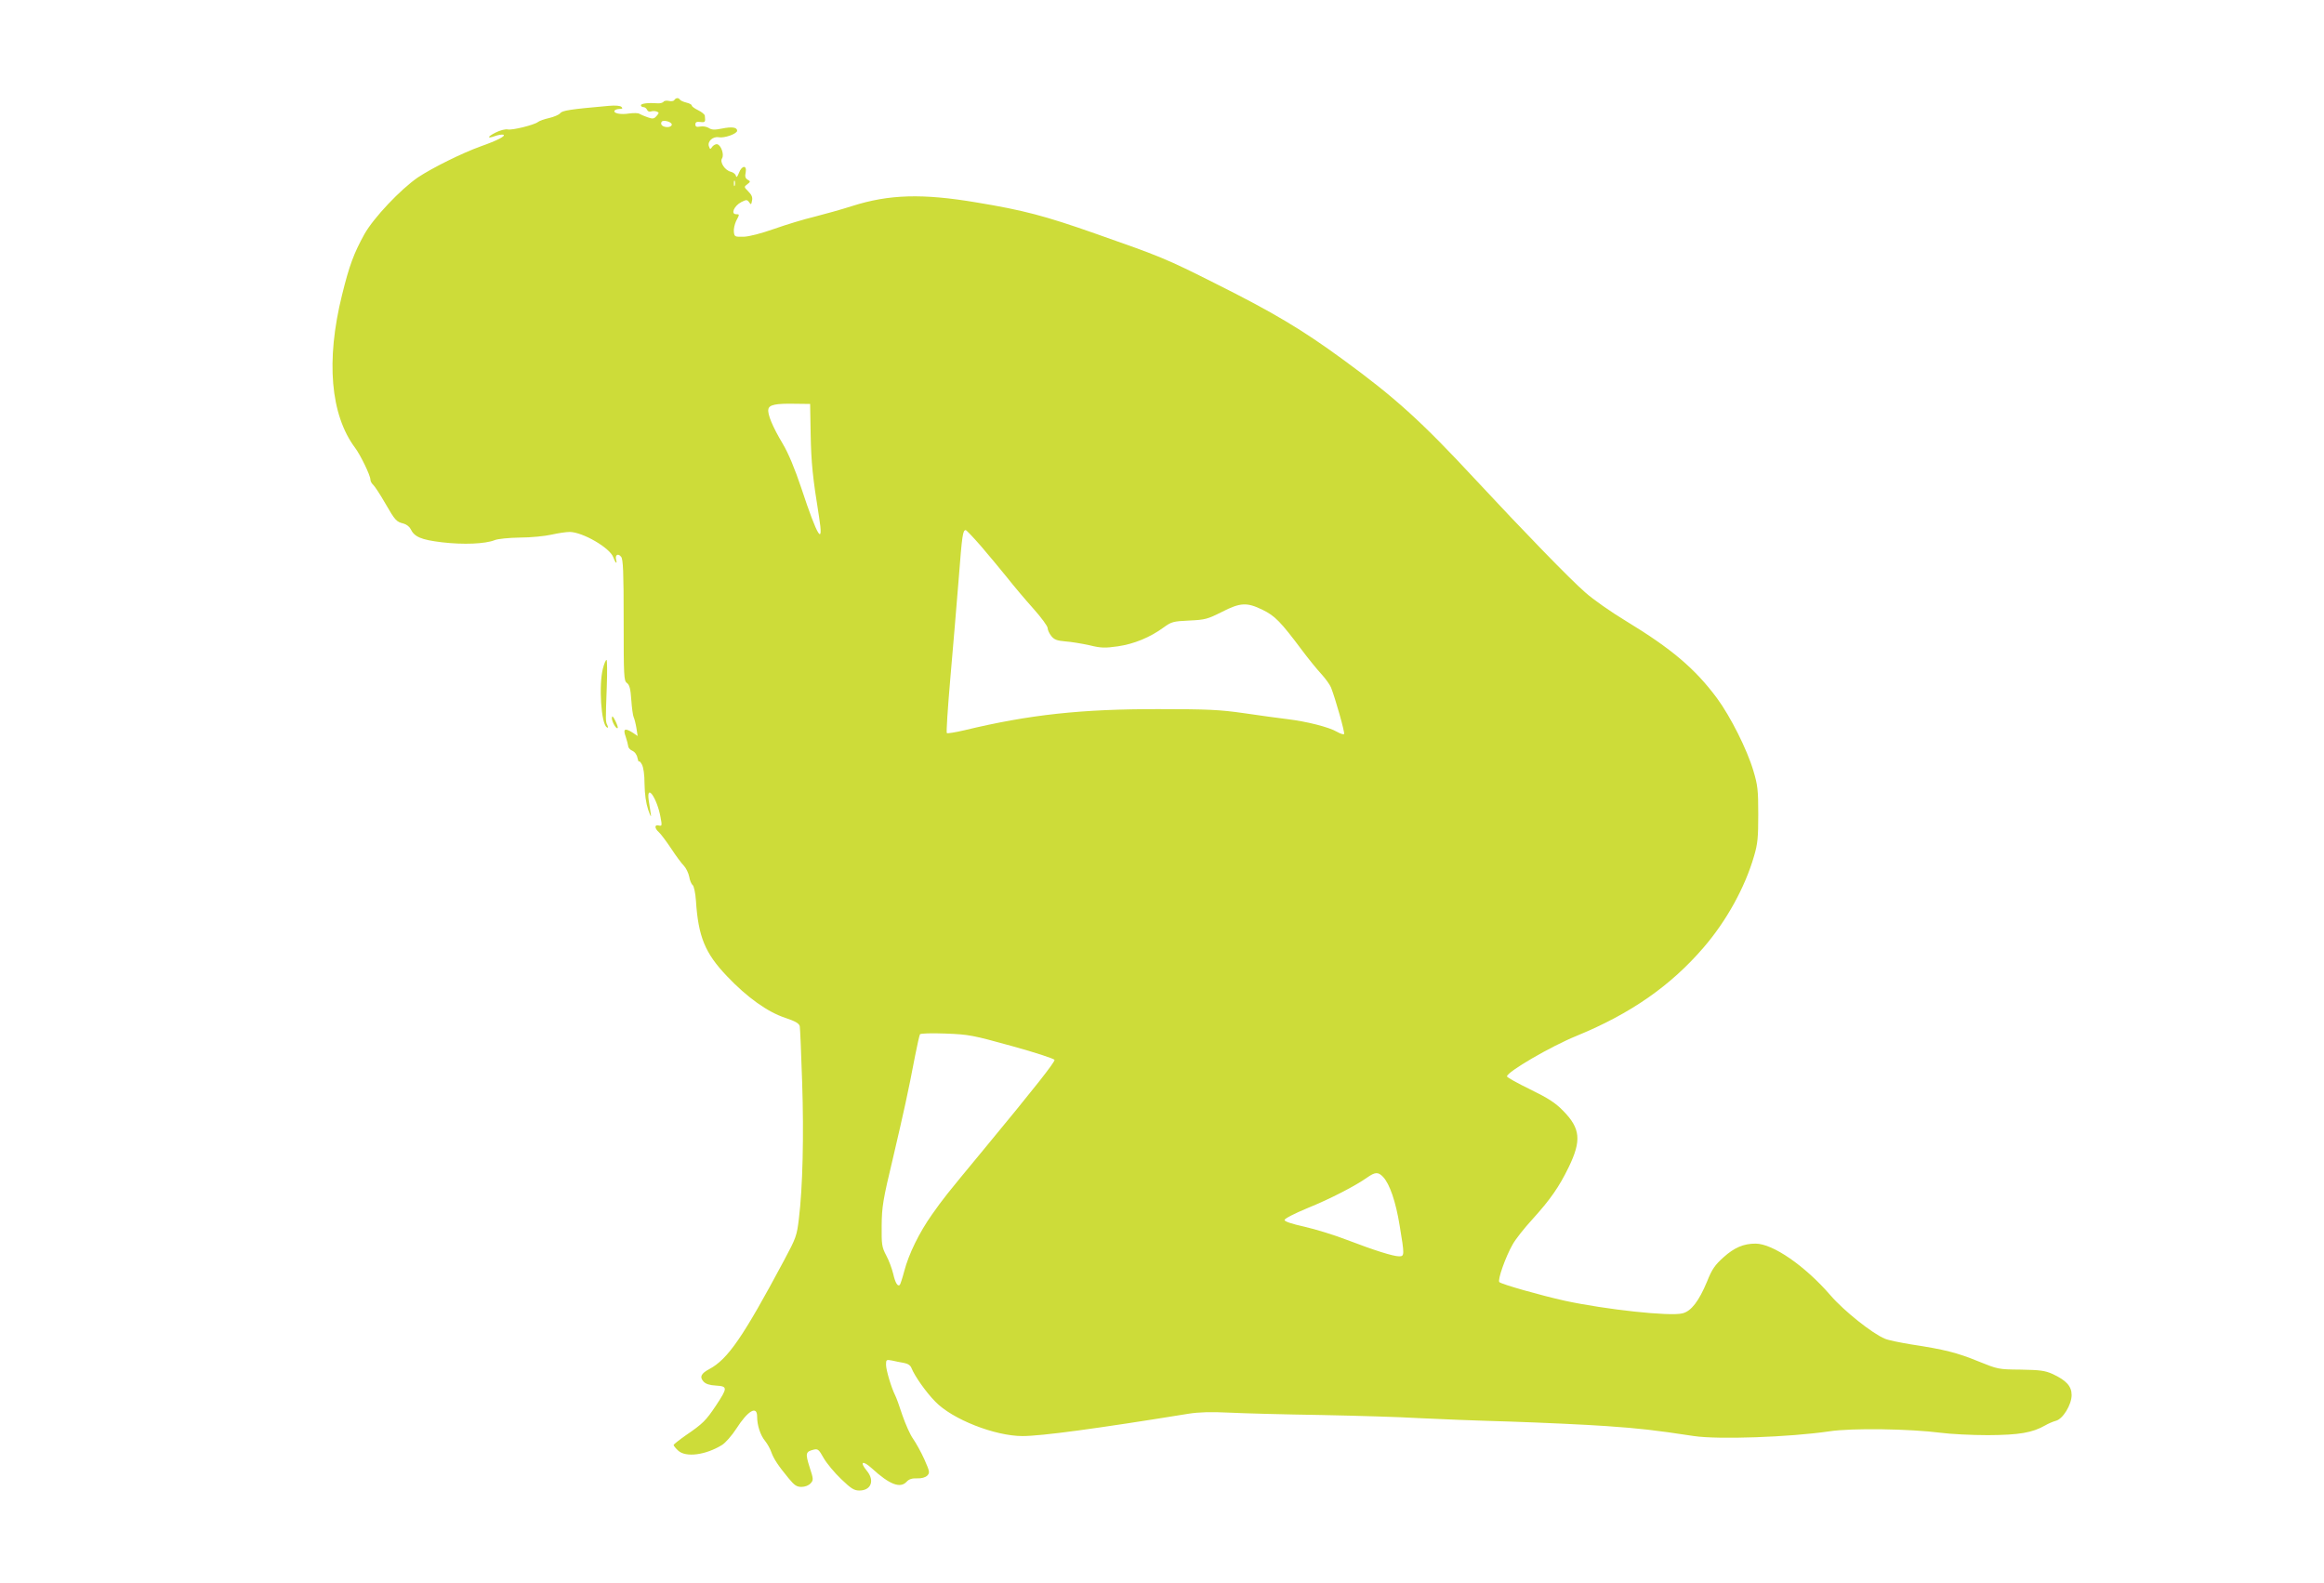 <?xml version="1.0" standalone="no"?>
<!DOCTYPE svg PUBLIC "-//W3C//DTD SVG 20010904//EN"
 "http://www.w3.org/TR/2001/REC-SVG-20010904/DTD/svg10.dtd">
<svg version="1.0" xmlns="http://www.w3.org/2000/svg"
 width="1280pt" height="872pt" viewBox="0 0 1280 872"
 preserveAspectRatio="xMidYMid meet">
<g transform="translate(0,872) scale(0.1,-0.1)"
fill="#cddc39" stroke="none">
<path d="M3714 8169 c-3 -6 -17 -8 -29 -5 -13 3 -27 1 -30 -4 -4 -6 -19 -10
-33 -9 -51 4 -92 -1 -92 -11 0 -5 6 -10 14 -10 8 0 16 -7 20 -15 3 -8 12 -12
21 -9 8 3 22 3 31 0 15 -6 15 -8 0 -25 -14 -16 -21 -17 -49 -7 -18 6 -38 15
-45 19 -6 5 -32 5 -56 2 -48 -8 -90 1 -81 16 4 5 16 9 28 9 15 0 18 3 10 11
-7 7 -33 9 -69 6 -217 -19 -258 -26 -269 -41 -6 -8 -34 -20 -60 -26 -27 -6
-55 -16 -62 -22 -20 -16 -140 -46 -166 -41 -14 3 -43 -5 -67 -17 -48 -24 -49
-36 -2 -19 17 6 37 9 44 7 17 -6 -33 -32 -124 -64 -103 -37 -266 -118 -346
-171 -95 -65 -244 -222 -295 -313 -57 -103 -83 -171 -123 -334 -90 -362 -64
-661 72 -843 30 -40 84 -152 84 -174 0 -9 7 -22 15 -29 8 -7 38 -52 66 -101
56 -97 62 -103 102 -113 15 -4 32 -17 38 -29 21 -44 57 -60 173 -74 118 -14
239 -9 291 12 17 7 78 13 138 14 60 0 138 8 174 16 35 8 81 15 101 15 72 -1
222 -88 240 -140 12 -33 23 -41 15 -11 -6 25 12 35 28 14 11 -13 14 -83 14
-349 0 -310 1 -334 18 -346 14 -10 20 -32 24 -93 3 -44 9 -87 13 -95 4 -8 11
-35 15 -59 l7 -45 -25 17 c-45 29 -57 23 -41 -20 7 -21 13 -45 14 -53 0 -8 10
-20 22 -25 14 -6 26 -22 29 -40 4 -16 7 -25 8 -20 1 6 8 -1 16 -15 9 -16 15
-56 15 -110 1 -56 8 -104 20 -140 14 -40 18 -46 14 -20 -3 19 -8 51 -11 71
-14 99 46 13 65 -92 9 -47 8 -50 -9 -46 -25 7 -25 -15 0 -37 11 -10 41 -50 67
-89 26 -40 58 -83 71 -96 12 -13 25 -40 29 -60 3 -20 12 -41 19 -46 7 -6 15
-43 18 -85 13 -200 50 -290 171 -417 110 -116 223 -197 320 -229 59 -20 77
-31 81 -47 2 -12 8 -150 13 -307 10 -295 3 -583 -18 -753 -11 -93 -15 -105
-82 -230 -226 -423 -309 -543 -411 -598 -46 -24 -55 -44 -32 -69 12 -13 33
-20 69 -22 64 -4 64 -12 0 -109 -56 -84 -73 -101 -167 -165 -37 -26 -67 -50
-67 -53 0 -4 11 -18 25 -31 42 -39 151 -25 242 31 19 12 54 52 78 89 64 100
115 130 115 68 0 -49 18 -104 44 -135 12 -15 28 -43 34 -61 13 -37 38 -75 95
-144 32 -39 45 -48 71 -48 20 0 40 8 50 19 17 18 17 23 -5 90 -24 76 -22 85
22 96 24 6 29 1 56 -47 17 -29 60 -81 96 -115 54 -52 71 -63 100 -63 65 0 86
55 41 109 -41 50 -23 59 27 14 99 -91 158 -113 193 -74 13 14 30 19 57 18 25
-1 45 5 56 15 15 16 14 22 -16 90 -18 40 -46 90 -62 113 -16 22 -42 81 -59
130 -16 50 -34 99 -40 110 -21 42 -50 139 -50 168 0 28 2 29 33 23 17 -4 47
-10 65 -13 22 -4 36 -13 42 -28 17 -43 78 -131 131 -185 94 -98 329 -190 481
-190 103 0 409 41 914 123 57 9 123 11 225 6 79 -4 306 -10 504 -13 198 -4
439 -11 535 -17 96 -5 322 -14 502 -19 180 -6 421 -17 535 -25 187 -13 265
-22 483 -55 135 -20 527 -6 745 26 125 19 443 14 615 -8 52 -7 169 -13 260
-13 171 1 243 13 315 54 17 10 43 21 58 25 38 9 87 88 87 142 0 49 -30 81
-105 116 -43 19 -69 22 -175 24 -124 1 -126 2 -235 46 -115 47 -185 65 -370
93 -60 10 -125 23 -143 31 -69 28 -227 154 -300 239 -141 163 -318 285 -413
285 -66 0 -117 -22 -176 -75 -48 -43 -64 -66 -91 -134 -45 -108 -87 -163 -135
-175 -69 -18 -424 21 -647 69 -135 30 -350 91 -362 103 -11 11 34 139 73 207
15 28 65 91 110 140 97 107 146 177 199 286 71 147 65 213 -30 310 -44 45 -81
69 -183 119 -70 34 -127 66 -127 71 0 25 242 166 385 224 297 122 516 275 697
485 127 147 229 332 279 505 20 68 23 102 23 230 0 133 -3 160 -27 240 -35
118 -126 298 -200 399 -121 163 -251 273 -501 425 -83 50 -184 121 -225 158
-84 73 -341 338 -606 623 -298 321 -441 450 -730 661 -223 163 -380 257 -700
417 -274 138 -302 149 -664 276 -276 97 -393 128 -653 171 -297 50 -481 45
-685 -20 -59 -19 -153 -45 -208 -59 -55 -13 -154 -43 -219 -66 -74 -26 -139
-43 -170 -44 -49 -1 -51 0 -54 27 -2 15 4 41 12 59 20 38 20 38 1 38 -32 0
-12 46 28 67 28 14 32 14 43 -1 10 -15 12 -14 16 9 4 18 -2 32 -20 50 -25 25
-25 26 -6 40 18 14 18 16 2 25 -13 8 -16 18 -11 40 8 42 -21 40 -37 -2 -9 -23
-14 -28 -17 -16 -2 9 -15 19 -28 22 -33 8 -62 53 -48 74 12 20 -4 69 -25 77
-8 3 -20 -3 -28 -12 -12 -17 -13 -17 -19 0 -11 27 21 57 54 51 30 -6 101 19
101 36 0 19 -29 23 -83 12 -40 -8 -57 -8 -73 3 -11 7 -32 11 -47 8 -21 -4 -27
-1 -27 12 0 12 7 16 28 13 26 -3 28 -1 24 35 -1 7 -18 21 -37 30 -19 9 -35 21
-35 26 0 5 -13 12 -30 16 -16 4 -32 11 -35 16 -8 12 -22 11 -31 -2z m-14 -135
c0 -8 -10 -14 -24 -14 -26 0 -41 14 -32 29 8 13 56 0 56 -15z m347 -336 c-3
-7 -5 -2 -5 12 0 14 2 19 5 13 2 -7 2 -19 0 -25z m418 -1373 c3 -154 11 -235
46 -451 27 -169 -8 -114 -97 156 -37 110 -71 192 -103 246 -55 92 -85 163 -79
190 4 25 43 32 147 30 l83 -1 3 -170z m937 -612 c42 -49 106 -126 144 -173 37
-47 102 -124 146 -173 43 -48 78 -96 78 -106 0 -10 9 -30 20 -44 16 -20 31
-26 78 -30 31 -2 91 -12 132 -21 65 -16 86 -16 157 -6 89 13 177 49 252 104
43 31 52 34 141 38 88 4 101 8 179 47 103 53 139 54 225 12 68 -33 100 -66
216 -221 35 -47 83 -106 107 -132 24 -26 48 -60 54 -75 24 -61 77 -248 72
-256 -2 -4 -20 1 -39 12 -44 26 -166 57 -274 70 -47 6 -155 20 -240 33 -133
19 -199 22 -465 22 -427 1 -715 -30 -1072 -116 -51 -12 -95 -19 -98 -16 -4 3
5 138 19 300 14 161 35 407 46 546 19 247 23 272 39 272 4 0 41 -39 83 -87z
m172 -2755 c127 -35 231 -69 234 -76 3 -11 -105 -149 -392 -496 -215 -260
-217 -263 -283 -356 -70 -99 -128 -217 -153 -313 -10 -38 -21 -71 -24 -74 -11
-12 -25 10 -36 59 -7 29 -24 76 -39 103 -24 46 -26 59 -25 165 1 103 7 141 62
370 60 257 84 364 122 564 12 61 24 114 27 119 3 5 63 7 142 4 129 -5 148 -9
365 -69z m2044 -721 c36 -38 70 -137 91 -268 27 -162 27 -169 -3 -169 -33 0
-137 33 -286 90 -69 27 -174 59 -235 73 -72 16 -110 29 -110 37 0 8 55 36 125
65 126 51 265 123 330 169 44 31 61 32 88 3z"/>
<path d="M3321 5039 c-24 -93 -10 -306 21 -325 8 -5 9 -2 3 12 -10 21 -10 17
-3 212 3 78 2 144 -1 147 -4 2 -13 -19 -20 -46z"/>
<path d="M3370 4764 c0 -20 25 -63 32 -54 3 3 -4 21 -13 40 -14 27 -18 30 -19
14z"/>
</g>
</svg>
